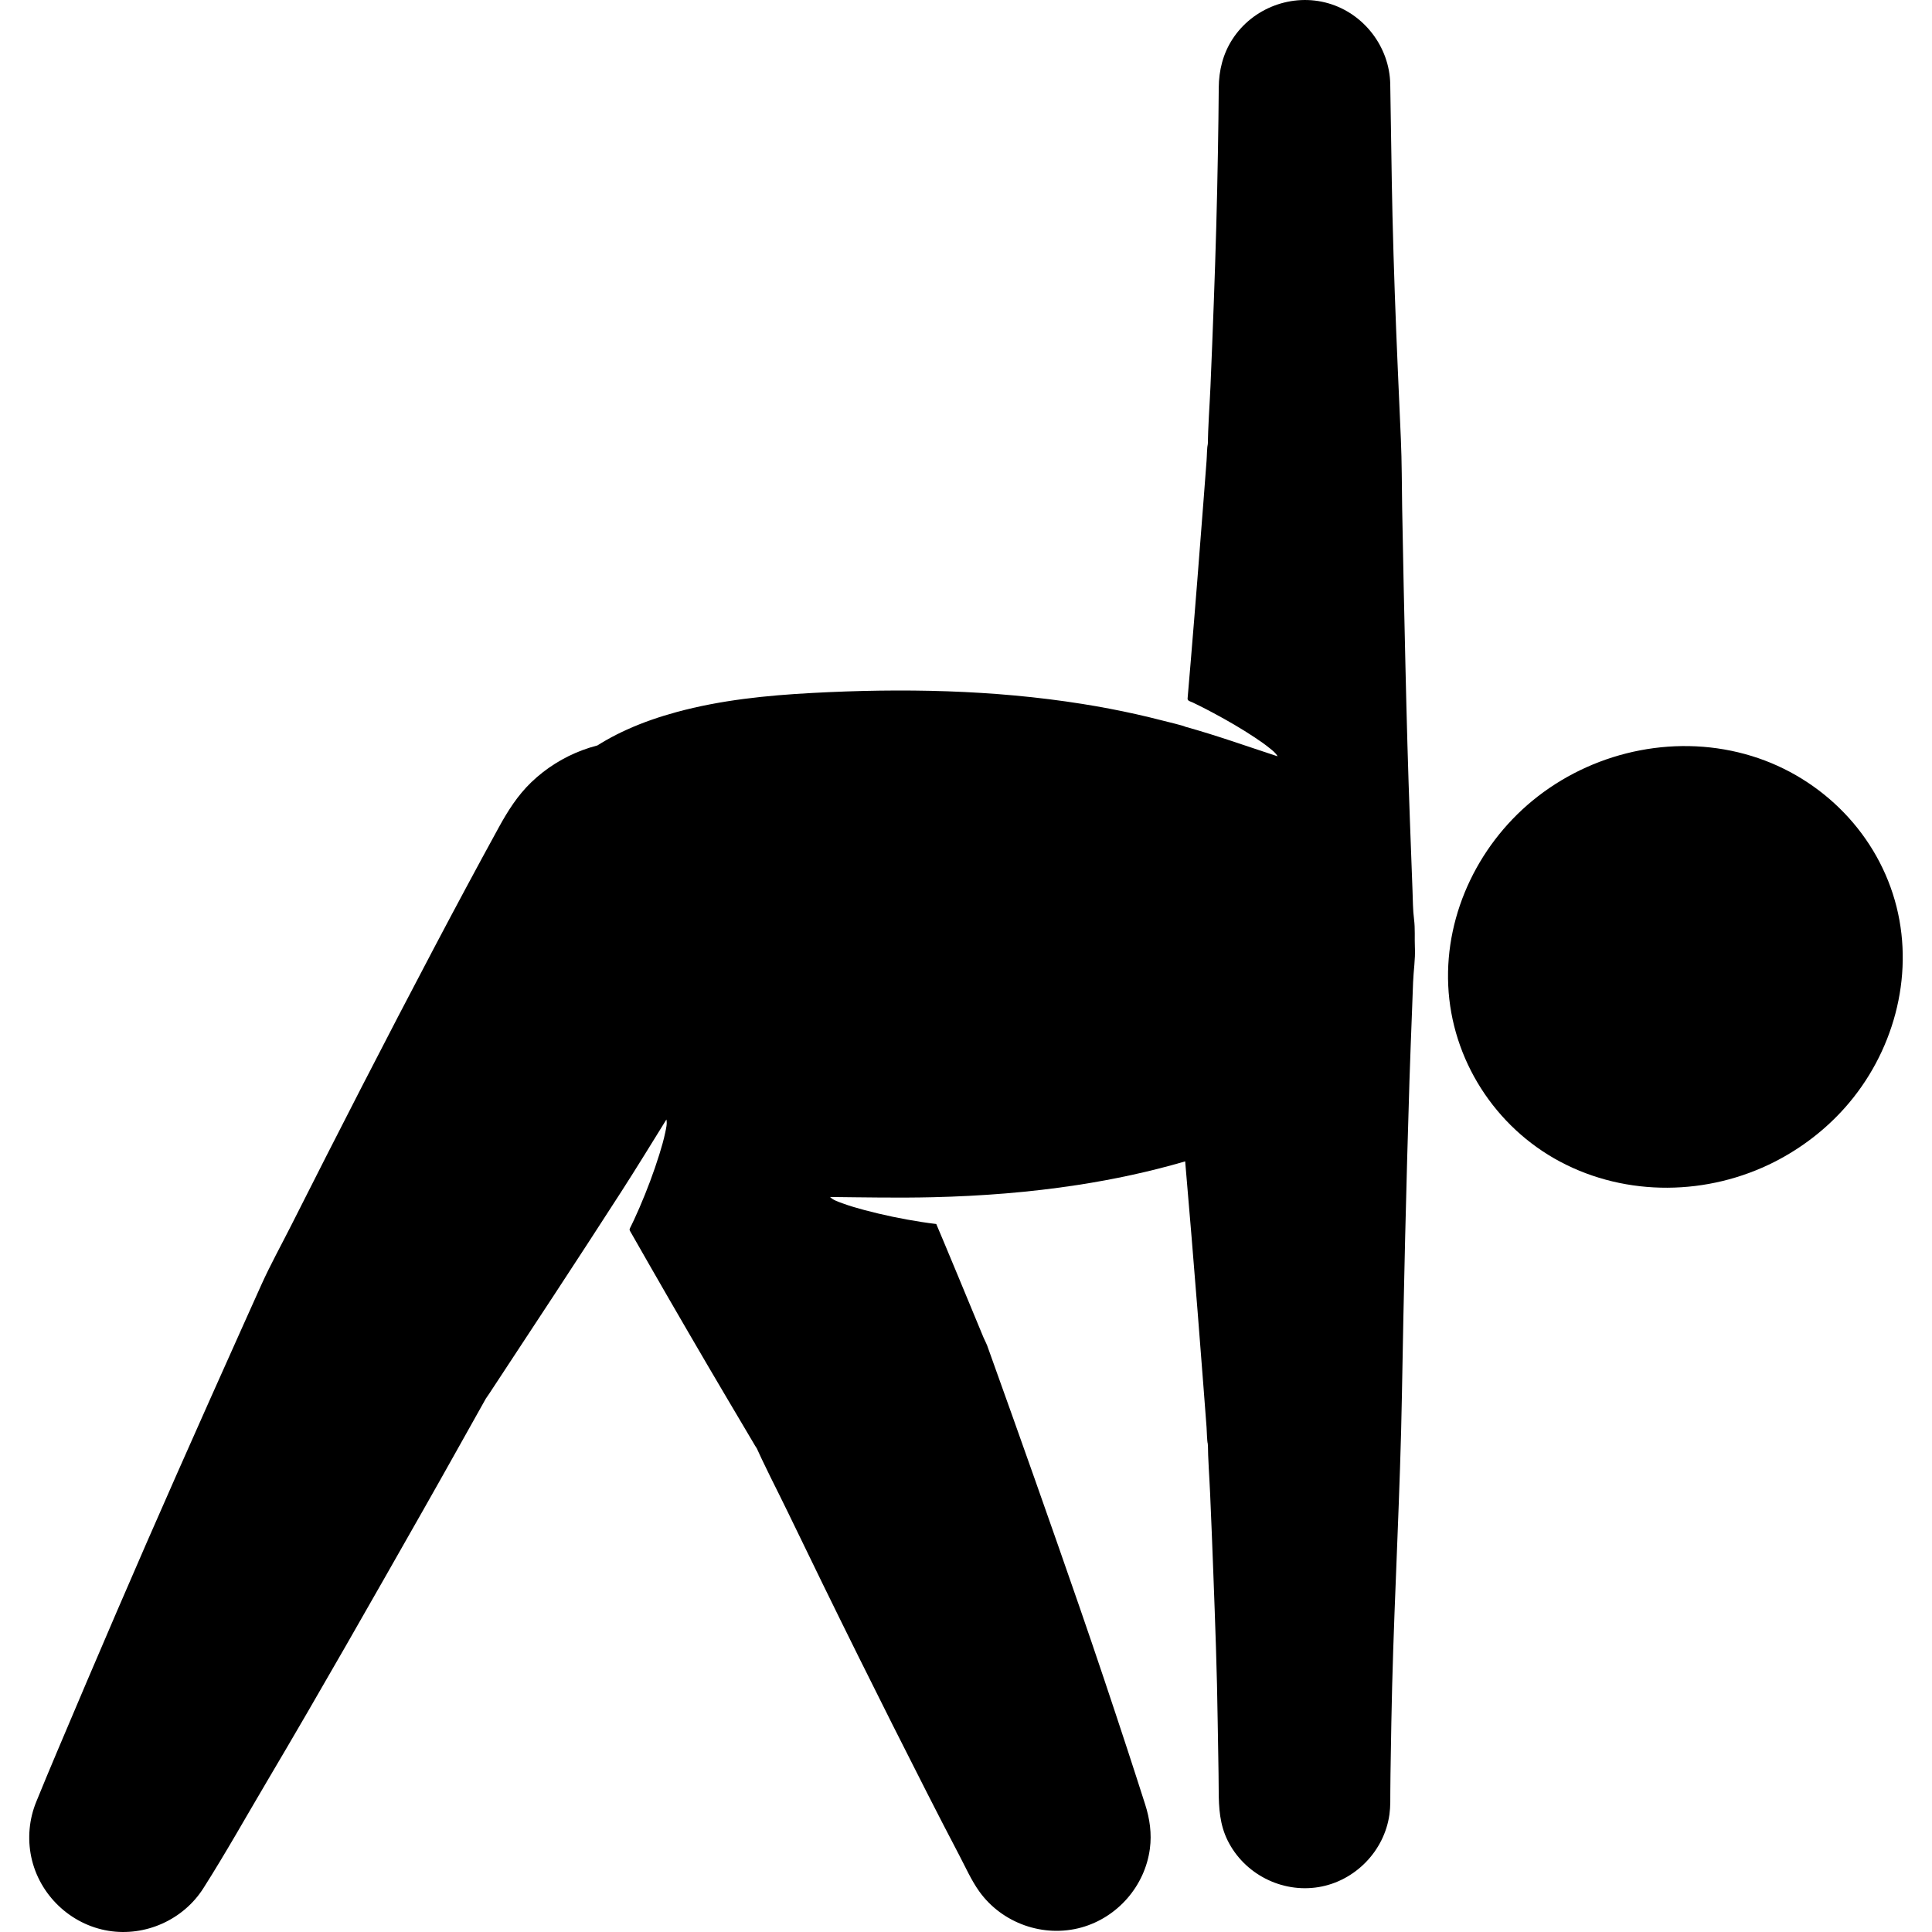 <?xml version="1.0" encoding="UTF-8"?>
<svg xmlns="http://www.w3.org/2000/svg" height="512" viewBox="0 0 456.982 471.248" width="512">
  <g fill="rgb(0,0,0)">
    <path d="m425.78 283.355c-16.271 8.305-36.117 8.626-52.34.014-15.928-8.455-26.51-24.961-27.325-43.006-.807-17.863 7.808-35.227 21.86-46.111 14.653-11.349 34.411-15.313 52.189-9.839 17.237 5.307 30.913 19.236 35.312 36.81 4.314 17.234-.87 35.761-12.588 48.947-4.815 5.416-10.655 9.891-17.108 13.185z"></path>
    <path d="m337.985 231.173c-.103-2.327.087-4.63-.209-6.957-.293-2.298-.286-4.64-.372-6.955-.209-5.637-.419-11.273-.628-16.91-.464-12.483-.802-24.975-1.087-37.463-.296-12.994-.584-25.989-.81-38.984-.097-5.587-.068-11.193-.316-16.775-.252-5.674-.498-11.348-.747-17.022-.546-12.452-.997-24.916-1.295-37.377-.256-10.743-.342-21.487-.55-32.23-.175-9.051-6.4-17.182-15.102-19.695-8.786-2.538-18.437 1.091-23.393 8.767-2.298 3.559-3.31 7.603-3.334 11.81-.03 5.219-.117 10.437-.203 15.656-.201 12.24-.55 24.48-1.006 36.714-.255 6.854-.513 13.708-.814 20.56-.212 4.827-.604 9.681-.638 14.513.002-.253-.035-.544.009-.793-.251 1.41-.216 2.963-.325 4.384-.246 3.225-.491 6.449-.737 9.674-.496 6.515-1.013 13.029-1.523 19.544-.504 6.448-1.043 12.894-1.57 19.341-.256 3.135-.528 6.269-.796 9.403-.051.601.734.725 1.244.969.527.252 1.051.509 1.574.769 1.177.586 2.344 1.191 3.504 1.812 3.443 1.843 6.833 3.806 10.087 5.966 1.235.82 2.458 1.668 3.609 2.603.682.554 1.517 1.183 1.93 1.983-7.485-2.452-14.944-5.122-22.537-7.224.013-.155-5.178-1.407-5.705-1.543-2.057-.532-4.124-1.029-6.197-1.494-4.381-.982-8.795-1.818-13.229-2.523-21.731-3.456-43.88-3.846-65.818-2.67-11.146.598-22.321 1.727-33.121 4.665-4.117 1.12-8.171 2.504-12.061 4.261-1.717.775-3.401 1.624-5.039 2.555-.743.423-1.477.862-2.2 1.32-1.232.318-2.448.7-3.64 1.145-4.63 1.726-8.898 4.394-12.464 7.815-3.35 3.213-5.739 6.998-7.952 11.034-5.327 9.715-10.56 19.486-15.729 29.286-11.856 22.478-23.449 45.091-34.895 67.78-2.447 4.851-5.111 9.646-7.336 14.603-1.49 3.318-2.98 6.636-4.47 9.954-5.385 11.991-10.734 23.997-16.057 36.015-9.932 22.429-19.601 44.971-29.148 67.566-1.743 4.125-3.472 8.256-5.157 12.405-1.764 4.264-2.194 9.025-1.241 13.539 1.944 9.215 9.555 16.492 18.861 17.994 8.987 1.45 18.221-2.692 23.108-10.371 5.482-8.616 10.484-17.564 15.685-26.351 12.859-21.722 25.314-43.686 37.788-65.63 5.463-9.61 10.834-19.273 16.245-28.912-.023.043-.046.087-.07.13.06-.106.115-.215.174-.321-.307.553-.601 1.114-.902 1.67 11.057-16.799 22.136-33.59 33.021-50.497 3.748-5.822 7.362-11.732 11.012-17.616.226 1.004-.08 2.19-.283 3.17-.371 1.785-.88 3.542-1.422 5.282-1.377 4.42-3.017 8.768-4.849 13.019-.425.987-.863 1.968-1.318 2.942-.214.458-.432.914-.654 1.368-.107.218-.215.436-.323.653-.246.491-.134.563.14 1.047 1.537 2.705 3.084 5.404 4.631 8.104 3.15 5.499 6.322 10.985 9.51 16.462 3.075 5.283 6.159 10.561 9.273 15.821 1.611 2.722 3.223 5.443 4.833 8.165.695 1.175 1.39 2.349 2.084 3.524.222.375.524.76.686 1.166-.304-.765-.701-1.494-1.028-2.249 2.536 5.855 5.562 11.554 8.335 17.296 5.674 11.753 11.403 23.479 17.205 35.169 5.518 11.119 11.094 22.208 16.73 33.268 2.597 5.098 5.215 10.186 7.876 15.25 1.542 2.933 2.938 6.105 4.873 8.812 5.57 7.794 15.709 11.379 24.937 8.807 8.825-2.459 15.494-10.132 16.692-19.217.486-3.689-.027-7.282-1.155-10.802-1.428-4.458-2.86-8.914-4.318-13.362-3.819-11.643-7.706-23.267-11.713-34.846-7.114-20.558-14.374-41.061-21.724-61.536-.263-.734-.526-1.467-.79-2.201.061.133.128.264.184.399-.322-.765-.76-1.667-1.068-2.336-2.05-4.944-4.095-9.89-6.145-14.834-1.192-2.877-2.389-5.752-3.595-8.624-.592-1.41-1.186-2.819-1.783-4.226-1.186-.139-2.368-.304-3.548-.486-4.706-.727-9.389-1.692-13.99-2.92-1.8-.481-3.597-.999-5.345-1.646-.998-.369-2.258-.761-3.03-1.538 8.36.093 16.831.254 25.116.056 11.788-.281 23.574-1.187 35.232-2.979 8.869-1.363 17.664-3.244 26.279-5.764 1.05 12.268 2.088 24.538 3.048 36.814.489 6.257.985 12.514 1.462 18.772.236 3.094.471 6.188.707 9.282.108 1.421.074 2.974.325 4.384-.044-.249-.007-.54-.009-.793.029 4.19.37 8.399.553 12.585.28 6.379.536 12.759.773 19.139.455 12.212.917 24.437 1.076 36.657.072 5.548.218 11.094.244 16.642.02 4.257.25 8.269 2.181 12.166 4.053 8.18 13.206 12.865 22.212 11.364 8.897-1.482 16.02-8.806 17.255-17.74.265-1.916.205-3.861.214-5.79.012-2.592.057-5.183.1-7.775.097-5.893.188-11.785.343-17.677.621-23.711 1.972-47.4 2.384-71.113.444-25.548 1.044-51.091 1.841-76.63.18-5.776.421-11.552.636-17.327.082-2.211.164-4.423.247-6.634.105-2.824.57-5.599.445-8.432z"></path>
  </g>
</svg>
